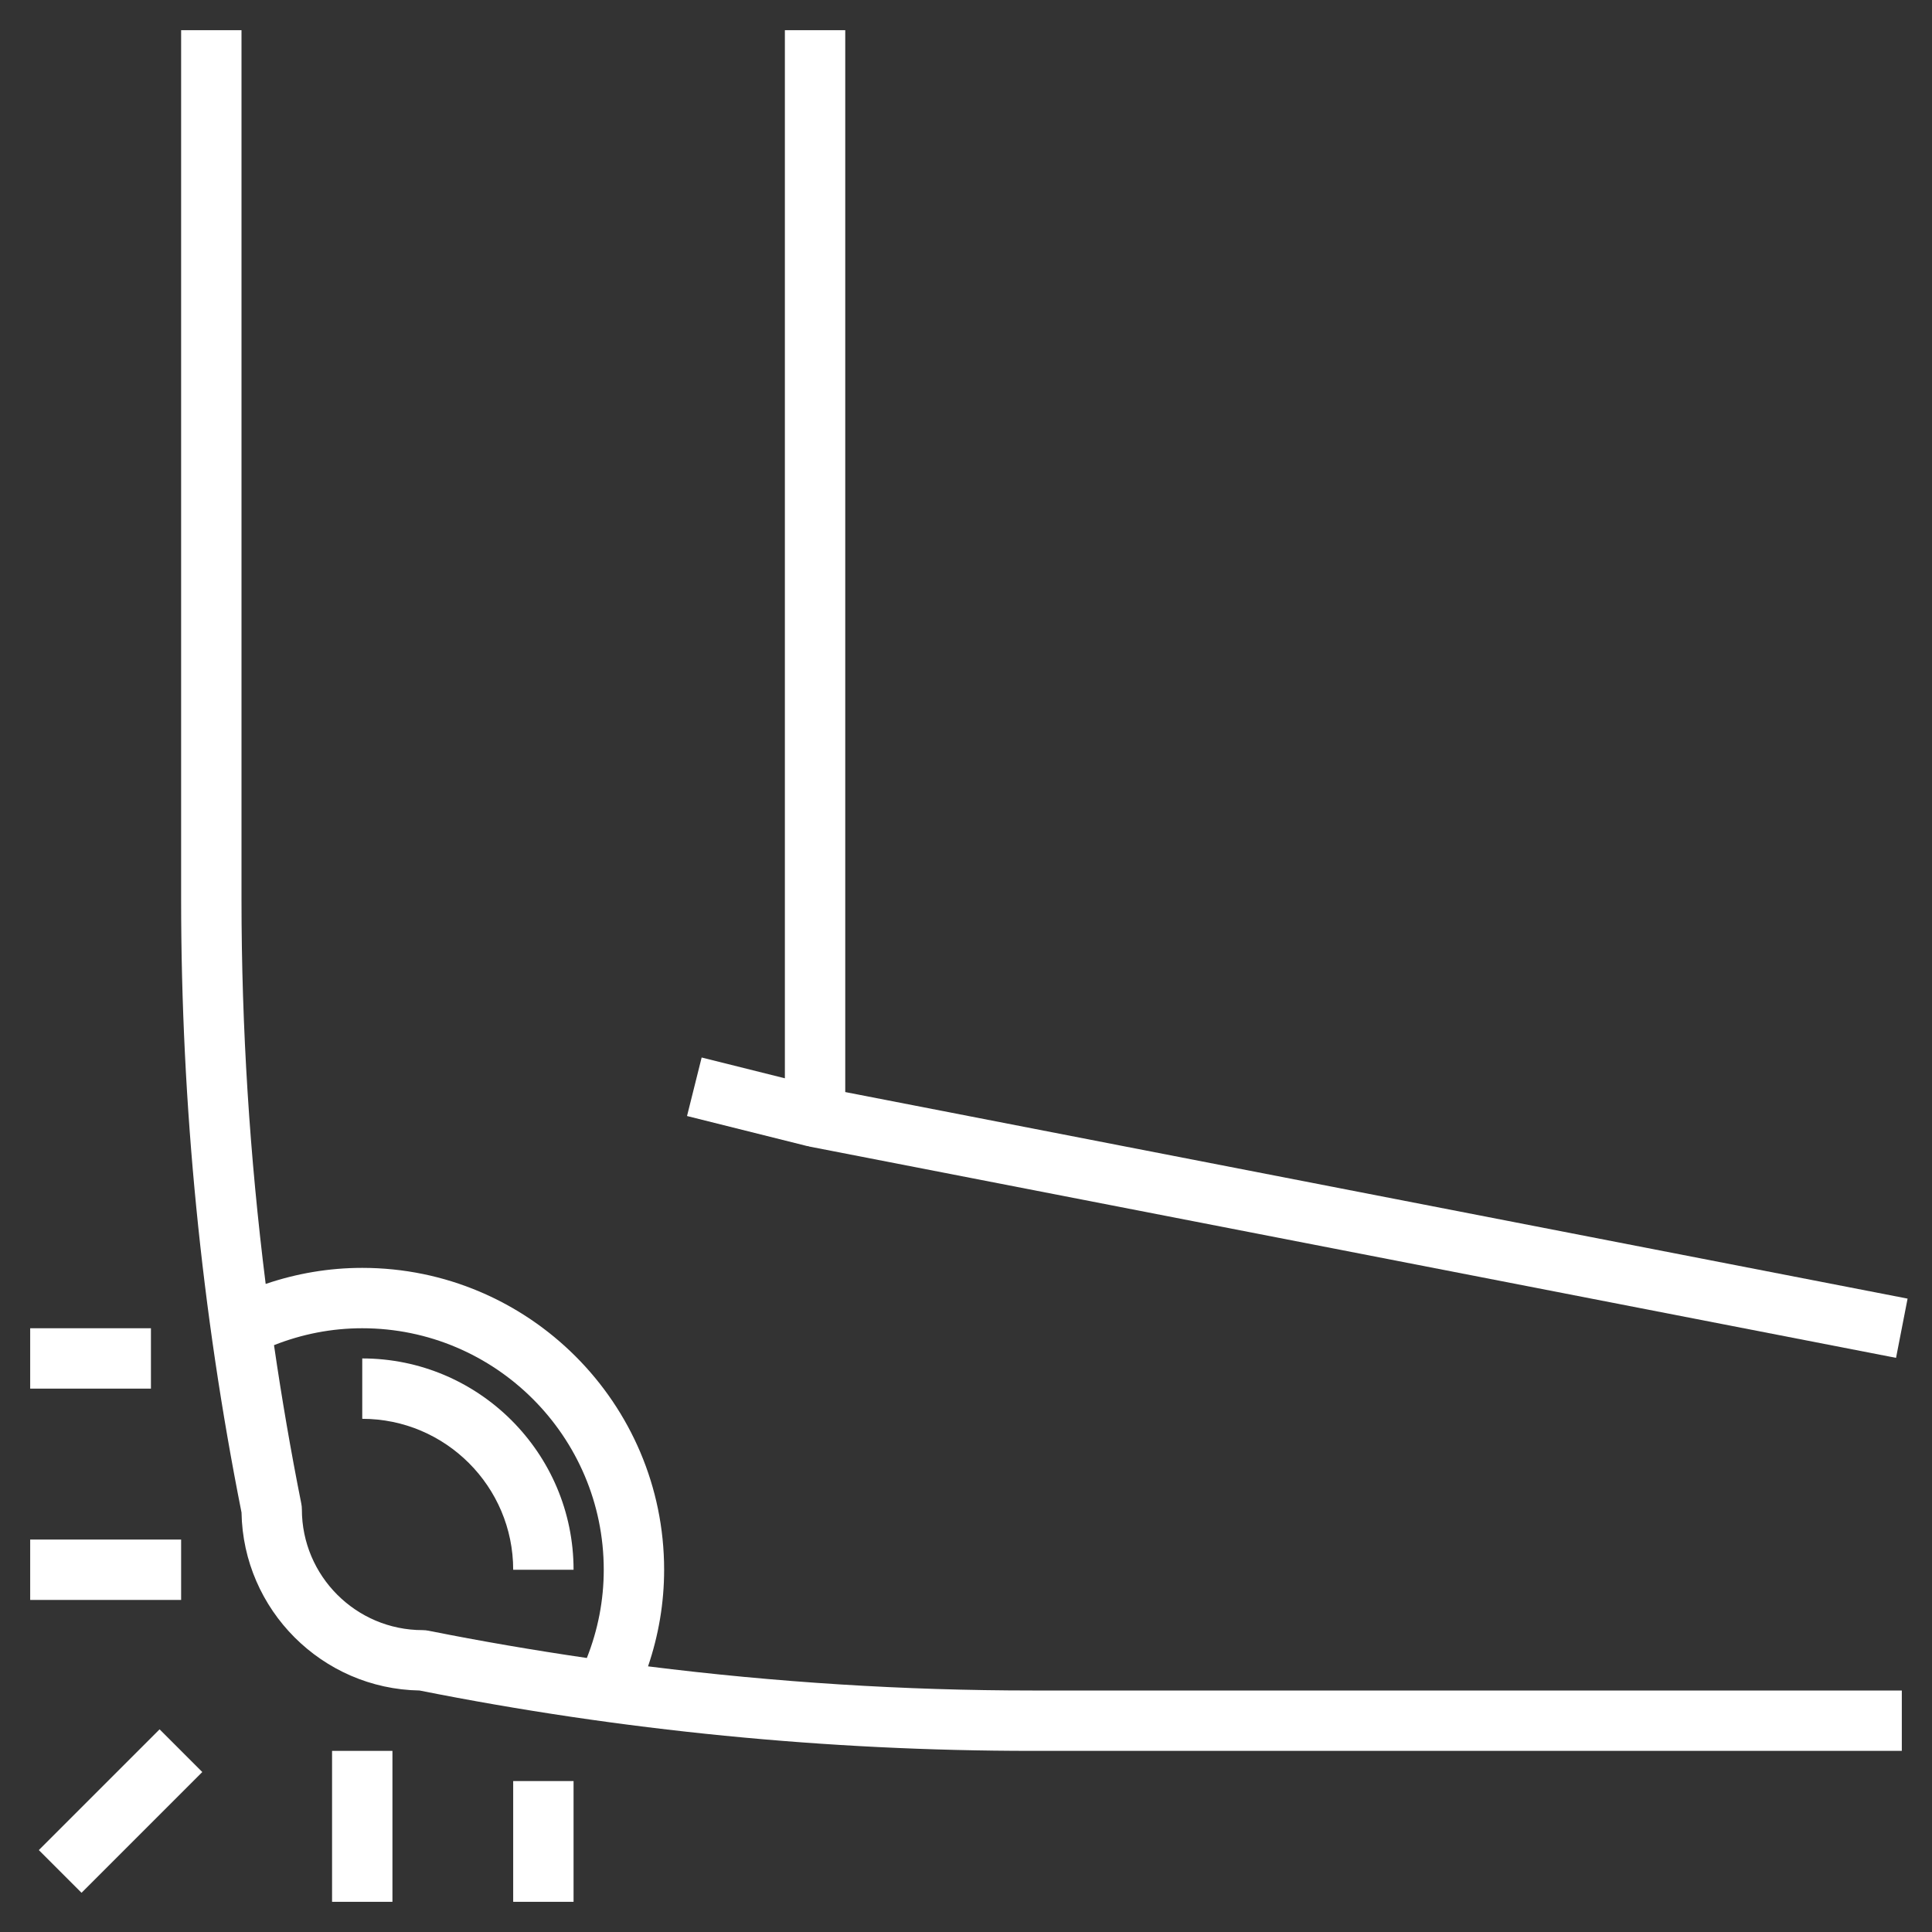 <svg xmlns="http://www.w3.org/2000/svg" width="80" height="80" viewBox="0 0 80 80" fill="none"><rect x="0" y="0" width="80" height="80" fill="#333333" stroke="none"/><path d="M26.834 69C27.269 67.719 27.5 66.381 27.5 65C27.5 58.108 21.892 52.5 15 52.5C13.617 52.5 12.281 52.731 11.001 53.165C10.338 47.886 10 42.562 10 37.252V1.25H7.5V37.252C7.5 45.754 8.341 54.291 10.001 62.63C10.07 66.664 13.338 69.931 17.371 70C25.709 71.659 34.246 72.5 42.748 72.5H78.75V70H42.748C37.438 70 32.114 69.662 26.834 69ZM17.5 67.5C14.742 67.5 12.5 65.257 12.5 62.5C12.5 62.419 12.492 62.335 12.475 62.255C12.041 60.083 11.666 57.896 11.346 55.7C12.506 55.242 13.729 55 15 55C20.514 55 25 59.486 25 65C25 66.271 24.758 67.494 24.3 68.654C22.105 68.332 19.918 67.959 17.746 67.525C17.664 67.509 17.582 67.5 17.5 67.5Z" fill="white"></path><path d="M33.449 47.453C33.471 47.458 33.489 47.472 33.511 47.476L78.511 56.226L78.989 53.773L35 45.22V1.25H32.5V44.65L29.054 43.789L28.448 46.212L33.447 47.462L33.449 47.453Z" fill="white"></path><path d="M1.25 55H6.25V57.5H1.25V55Z" fill="white"></path><path d="M21.25 73.75H23.75V78.75H21.25V73.75Z" fill="white"></path><path d="M1.608 76.608L6.608 71.608L8.376 73.376L3.376 78.376L1.608 76.608Z" fill="white"></path><path d="M1.25 63.75H7.5V66.25H1.25V63.75Z" fill="white"></path><path d="M13.75 72.5H16.25V78.75H13.75V72.5Z" fill="white"></path><path d="M15 56.25V58.75C18.446 58.75 21.25 61.554 21.25 65H23.75C23.75 60.176 19.825 56.25 15 56.25Z" fill="white"></path></svg>
